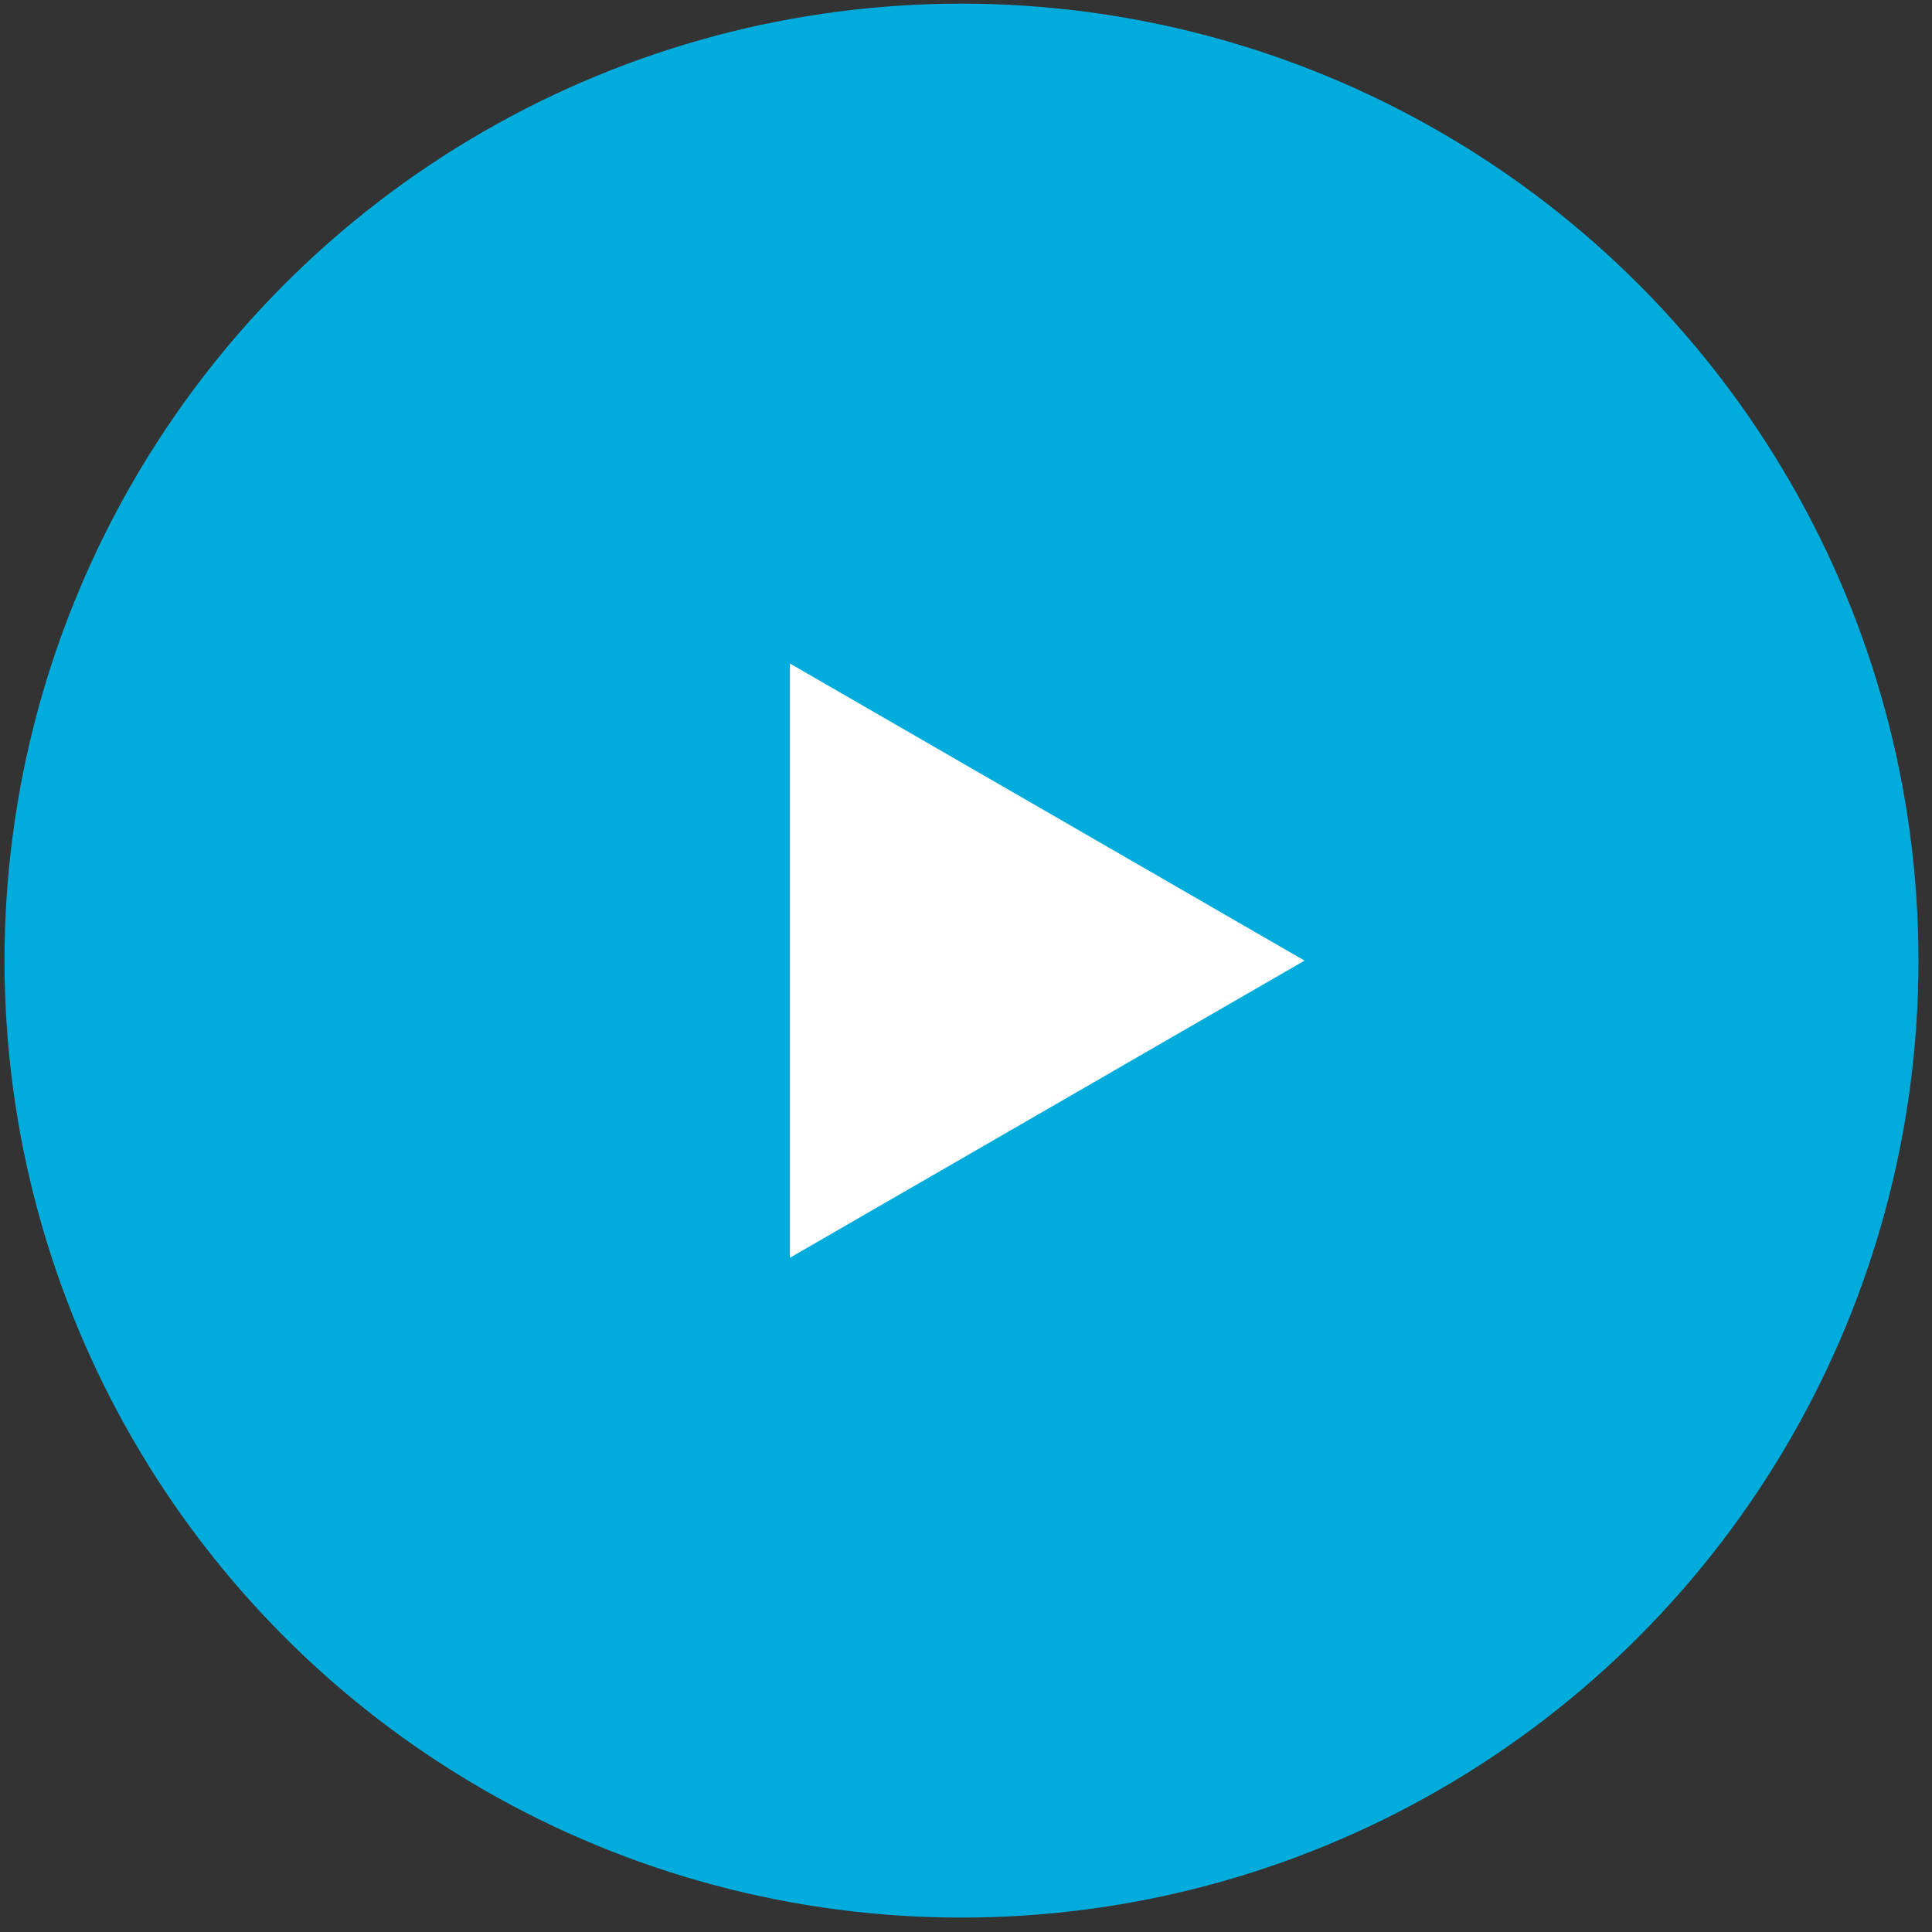 <svg width="107" height="107" viewBox="0 0 107 107" fill="none" xmlns="http://www.w3.org/2000/svg">
<rect x="0" y="0" width="107" height="107" fill="#333333" stroke="none"/>
<circle cx="53.25" cy="53.202" r="53" fill="#00ACDB"/>
<path d="M72.25 53.202L43.75 69.657L43.75 36.748L72.25 53.202Z" fill="white"/>
</svg>
